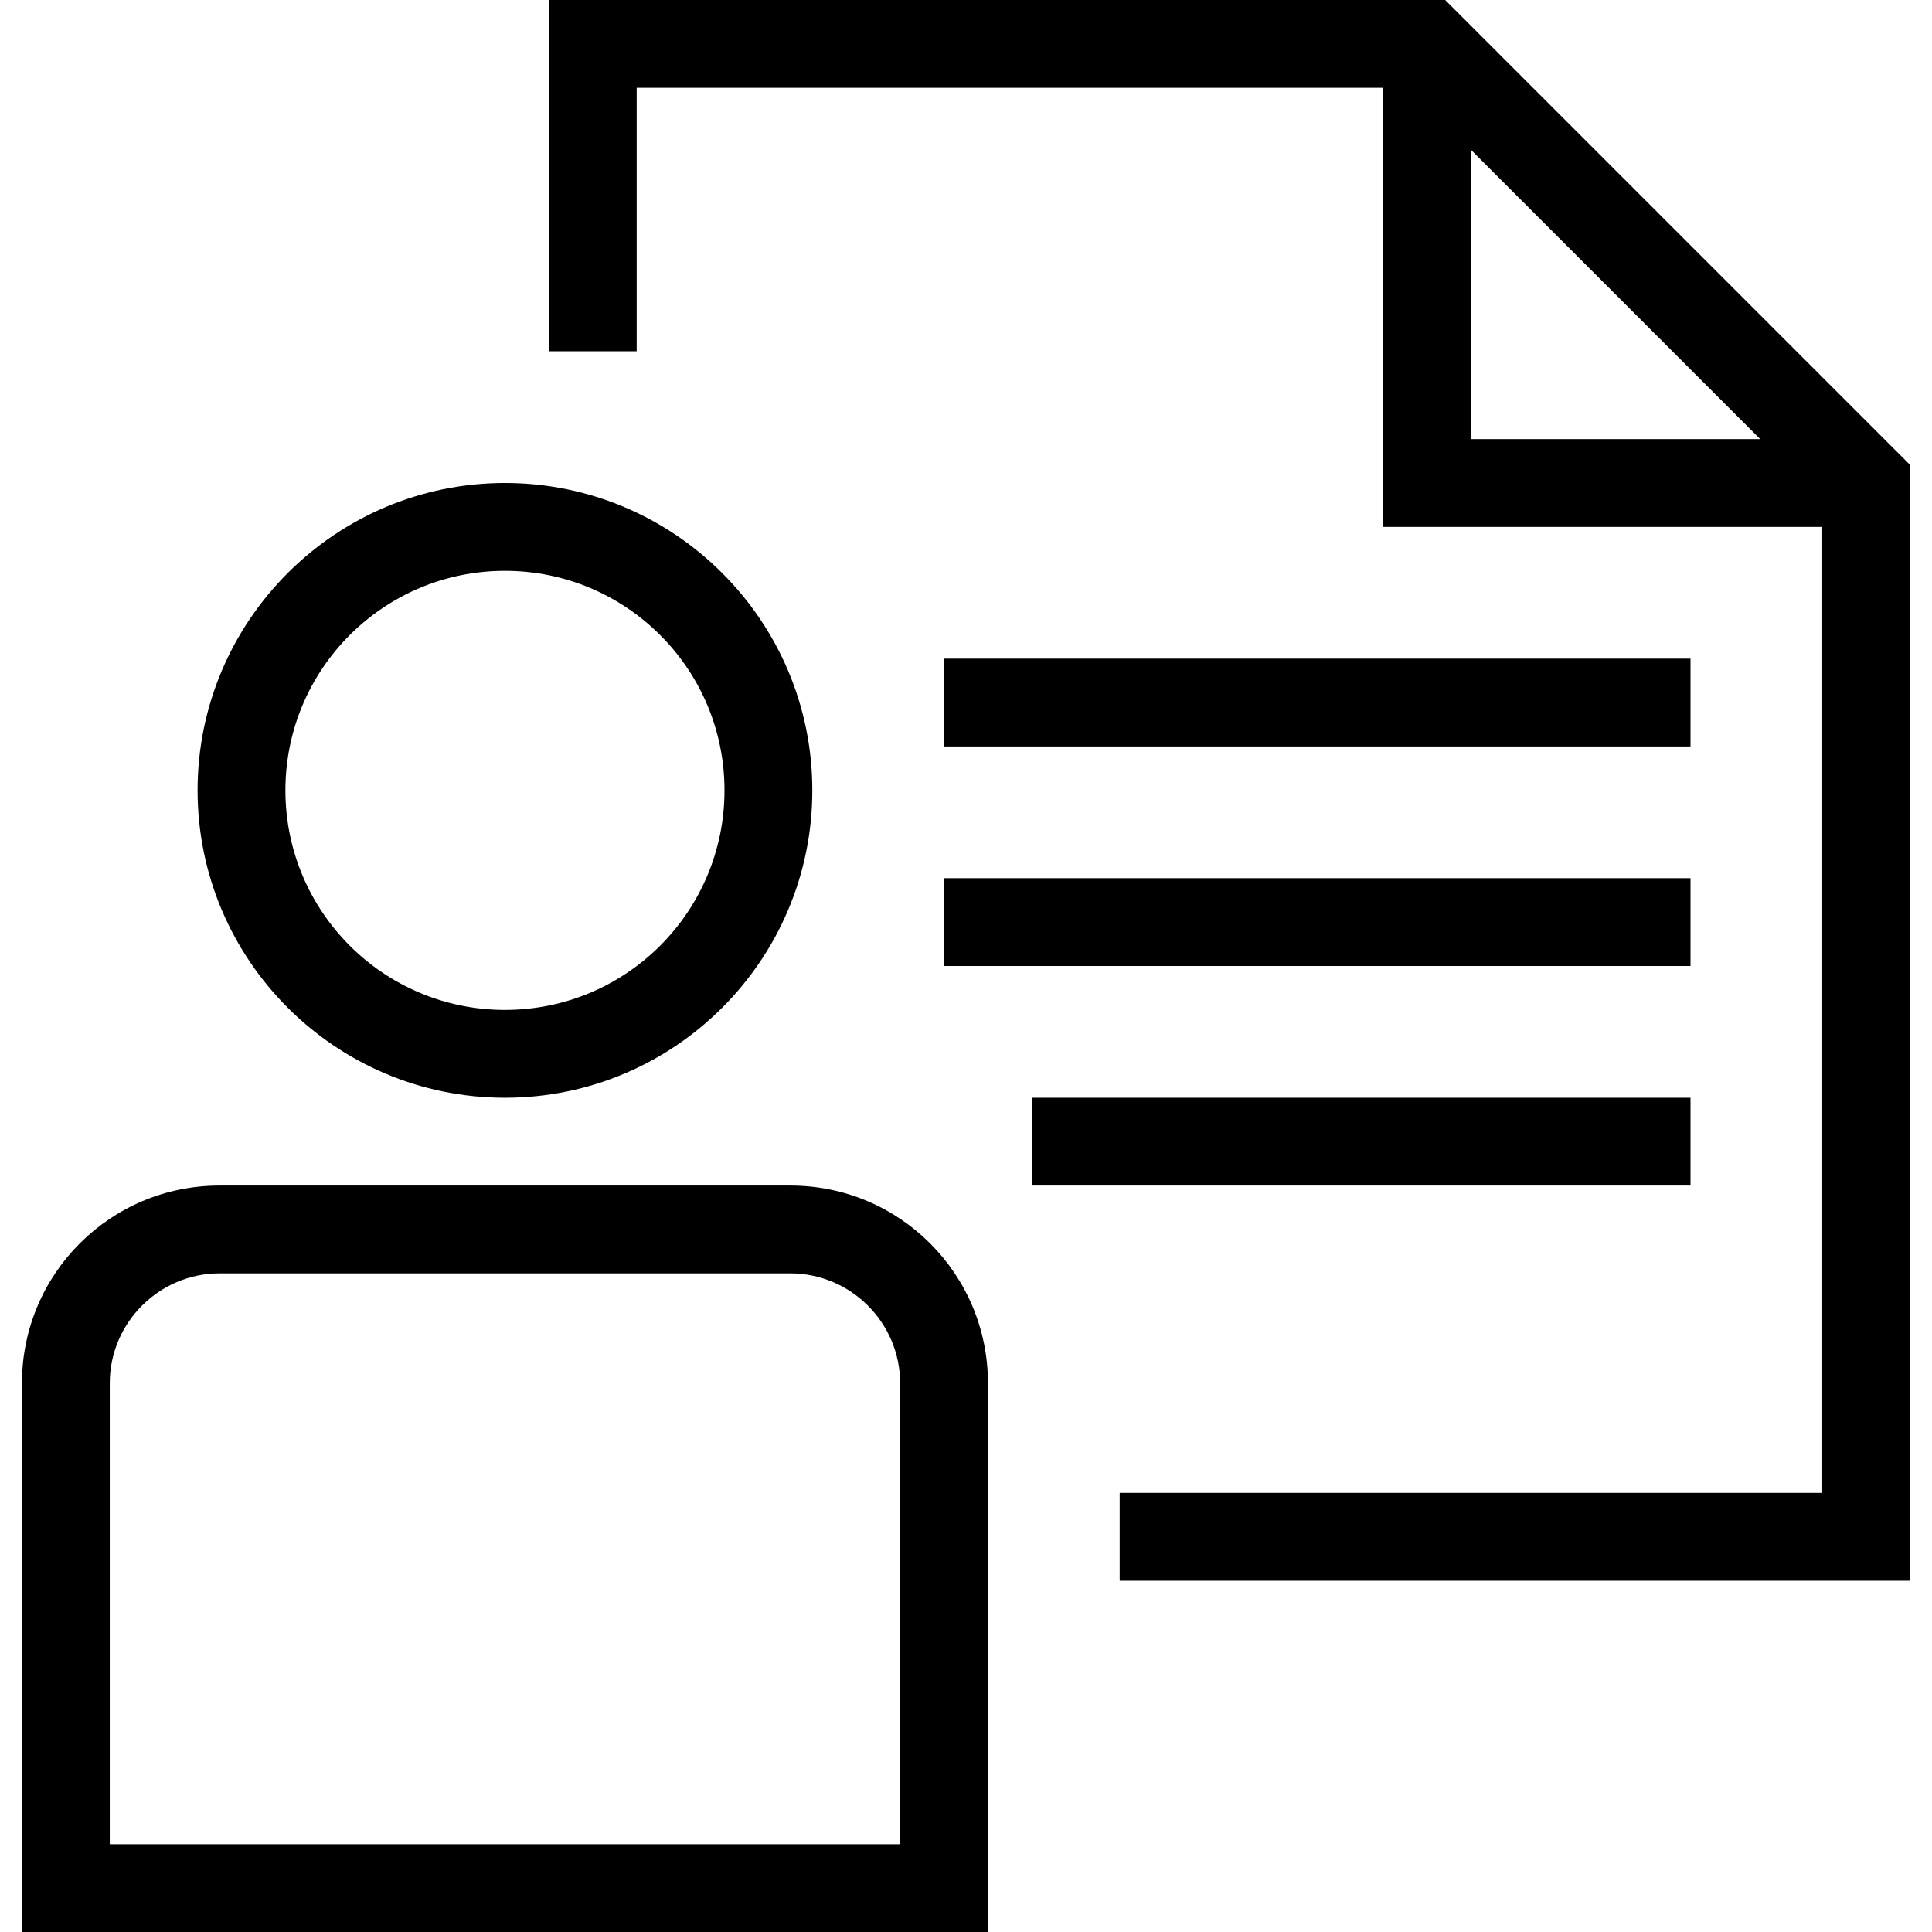 <svg height="469pt" viewBox="-5 0 469 469.333" width="469pt" xmlns="http://www.w3.org/2000/svg"><path d="m117.5 266.668c-41.199 0-74.668-33.469-74.668-74.668s33.469-74.668 74.668-74.668 74.668 33.469 74.668 74.668-33.469 74.668-74.668 74.668zm0-128c-29.465 0-53.332 23.867-53.332 53.332s23.867 53.332 53.332 53.332 53.332-23.867 53.332-53.332-23.867-53.332-53.332-53.332zm0 0"/><path d="m234.832 469.332h-234.664v-133.332c0-26.535 21.465-48 48-48h138.664c26.535 0 48 21.465 48 48zm-213.332-21.332h192v-112c0-14.668-12-26.668-26.668-26.668h-138.664c-14.668 0-26.668 12-26.668 26.668zm0 0"/><path d="m458.832 384h-192v-21.332h170.668v-240.934l-100.398-100.402h-187.602v64h-21.332v-85.332h217.73l112.934 112.934zm0 0"/><path d="m448.168 128h-117.336v-117.332h21.336v96h96zm0 0"/><path d="m224.168 160h181.332v21.332h-181.332zm0 0"/><path d="m224.168 213.332h181.332v21.336h-181.332zm0 0"/><path d="m245.5 266.668h160v21.332h-160zm0 0"/></svg>